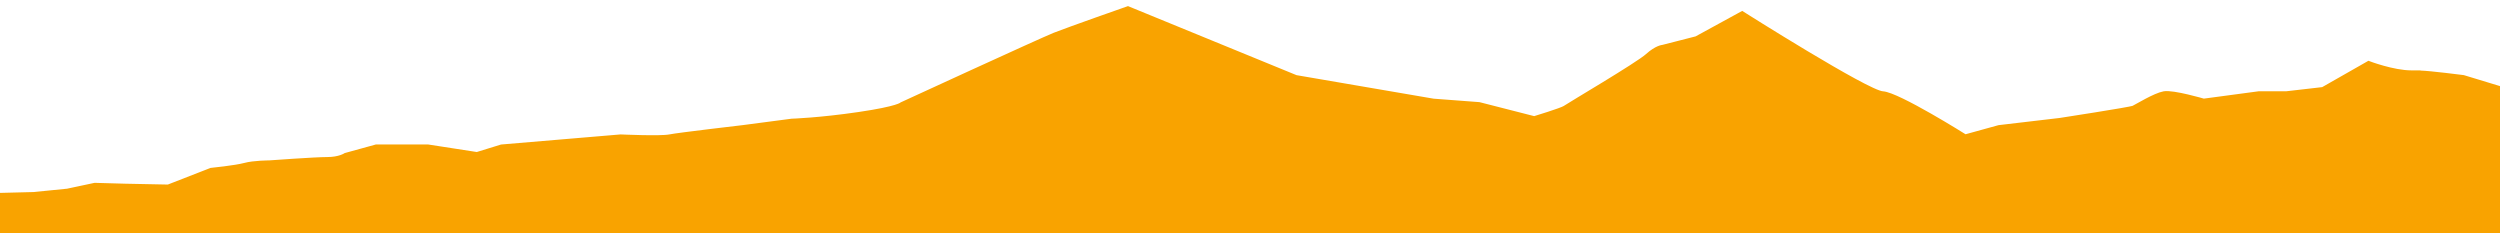 <svg width="300" height="28" viewBox="0 0 300 28" fill="none" xmlns="http://www.w3.org/2000/svg">
<path d="M0 23.398V28H300V10.594L295.608 9.26C295.608 9.26 291.567 8.742 290.469 8.719C289.37 8.696 291.567 8.696 289.37 8.696C287.174 8.696 284.231 7.569 284.231 7.569L278.741 10.698L274.348 11.204H271.054L264.444 12.09C264.444 12.09 260.776 11.008 259.678 11.204C258.58 11.4 256.384 12.757 256.01 12.93C255.637 13.102 247.204 14.402 247.204 14.402L239.868 15.265L235.827 16.381C235.827 16.381 227.767 11.308 225.922 11.204C224.078 11.101 209.056 1.598 209.056 1.598L203.565 4.601L199.524 5.636C199.524 5.636 198.799 5.671 197.679 6.683C196.581 7.695 188.148 12.654 187.775 12.93C187.401 13.194 184.107 14.195 184.107 14.195L177.496 12.504L172.006 12.09L155.512 9.26L135.351 1C135.351 1 128.389 3.439 126.545 4.164C124.722 4.9 108.206 12.504 108.206 12.504C108.206 12.504 107.833 12.987 103.067 13.689C98.302 14.391 95.007 14.494 95.007 14.494L89.144 15.265C89.144 15.265 81.435 16.162 80.337 16.381C79.239 16.599 74.473 16.381 74.473 16.381L60.176 17.589L57.233 18.498L51.369 17.589H45.132L41.464 18.601C41.464 18.601 40.739 19.096 39.268 19.096C37.797 19.096 32.306 19.498 32.306 19.498C32.306 19.498 30.461 19.498 29.363 19.798C28.265 20.097 25.322 20.396 25.322 20.396L20.183 22.398L15.044 22.294L11.376 22.191L8.082 22.892L4.041 23.295L0 23.398Z" fill="#F9A300" stroke="#F9A300" stroke-width="0.5"/>
</svg>
